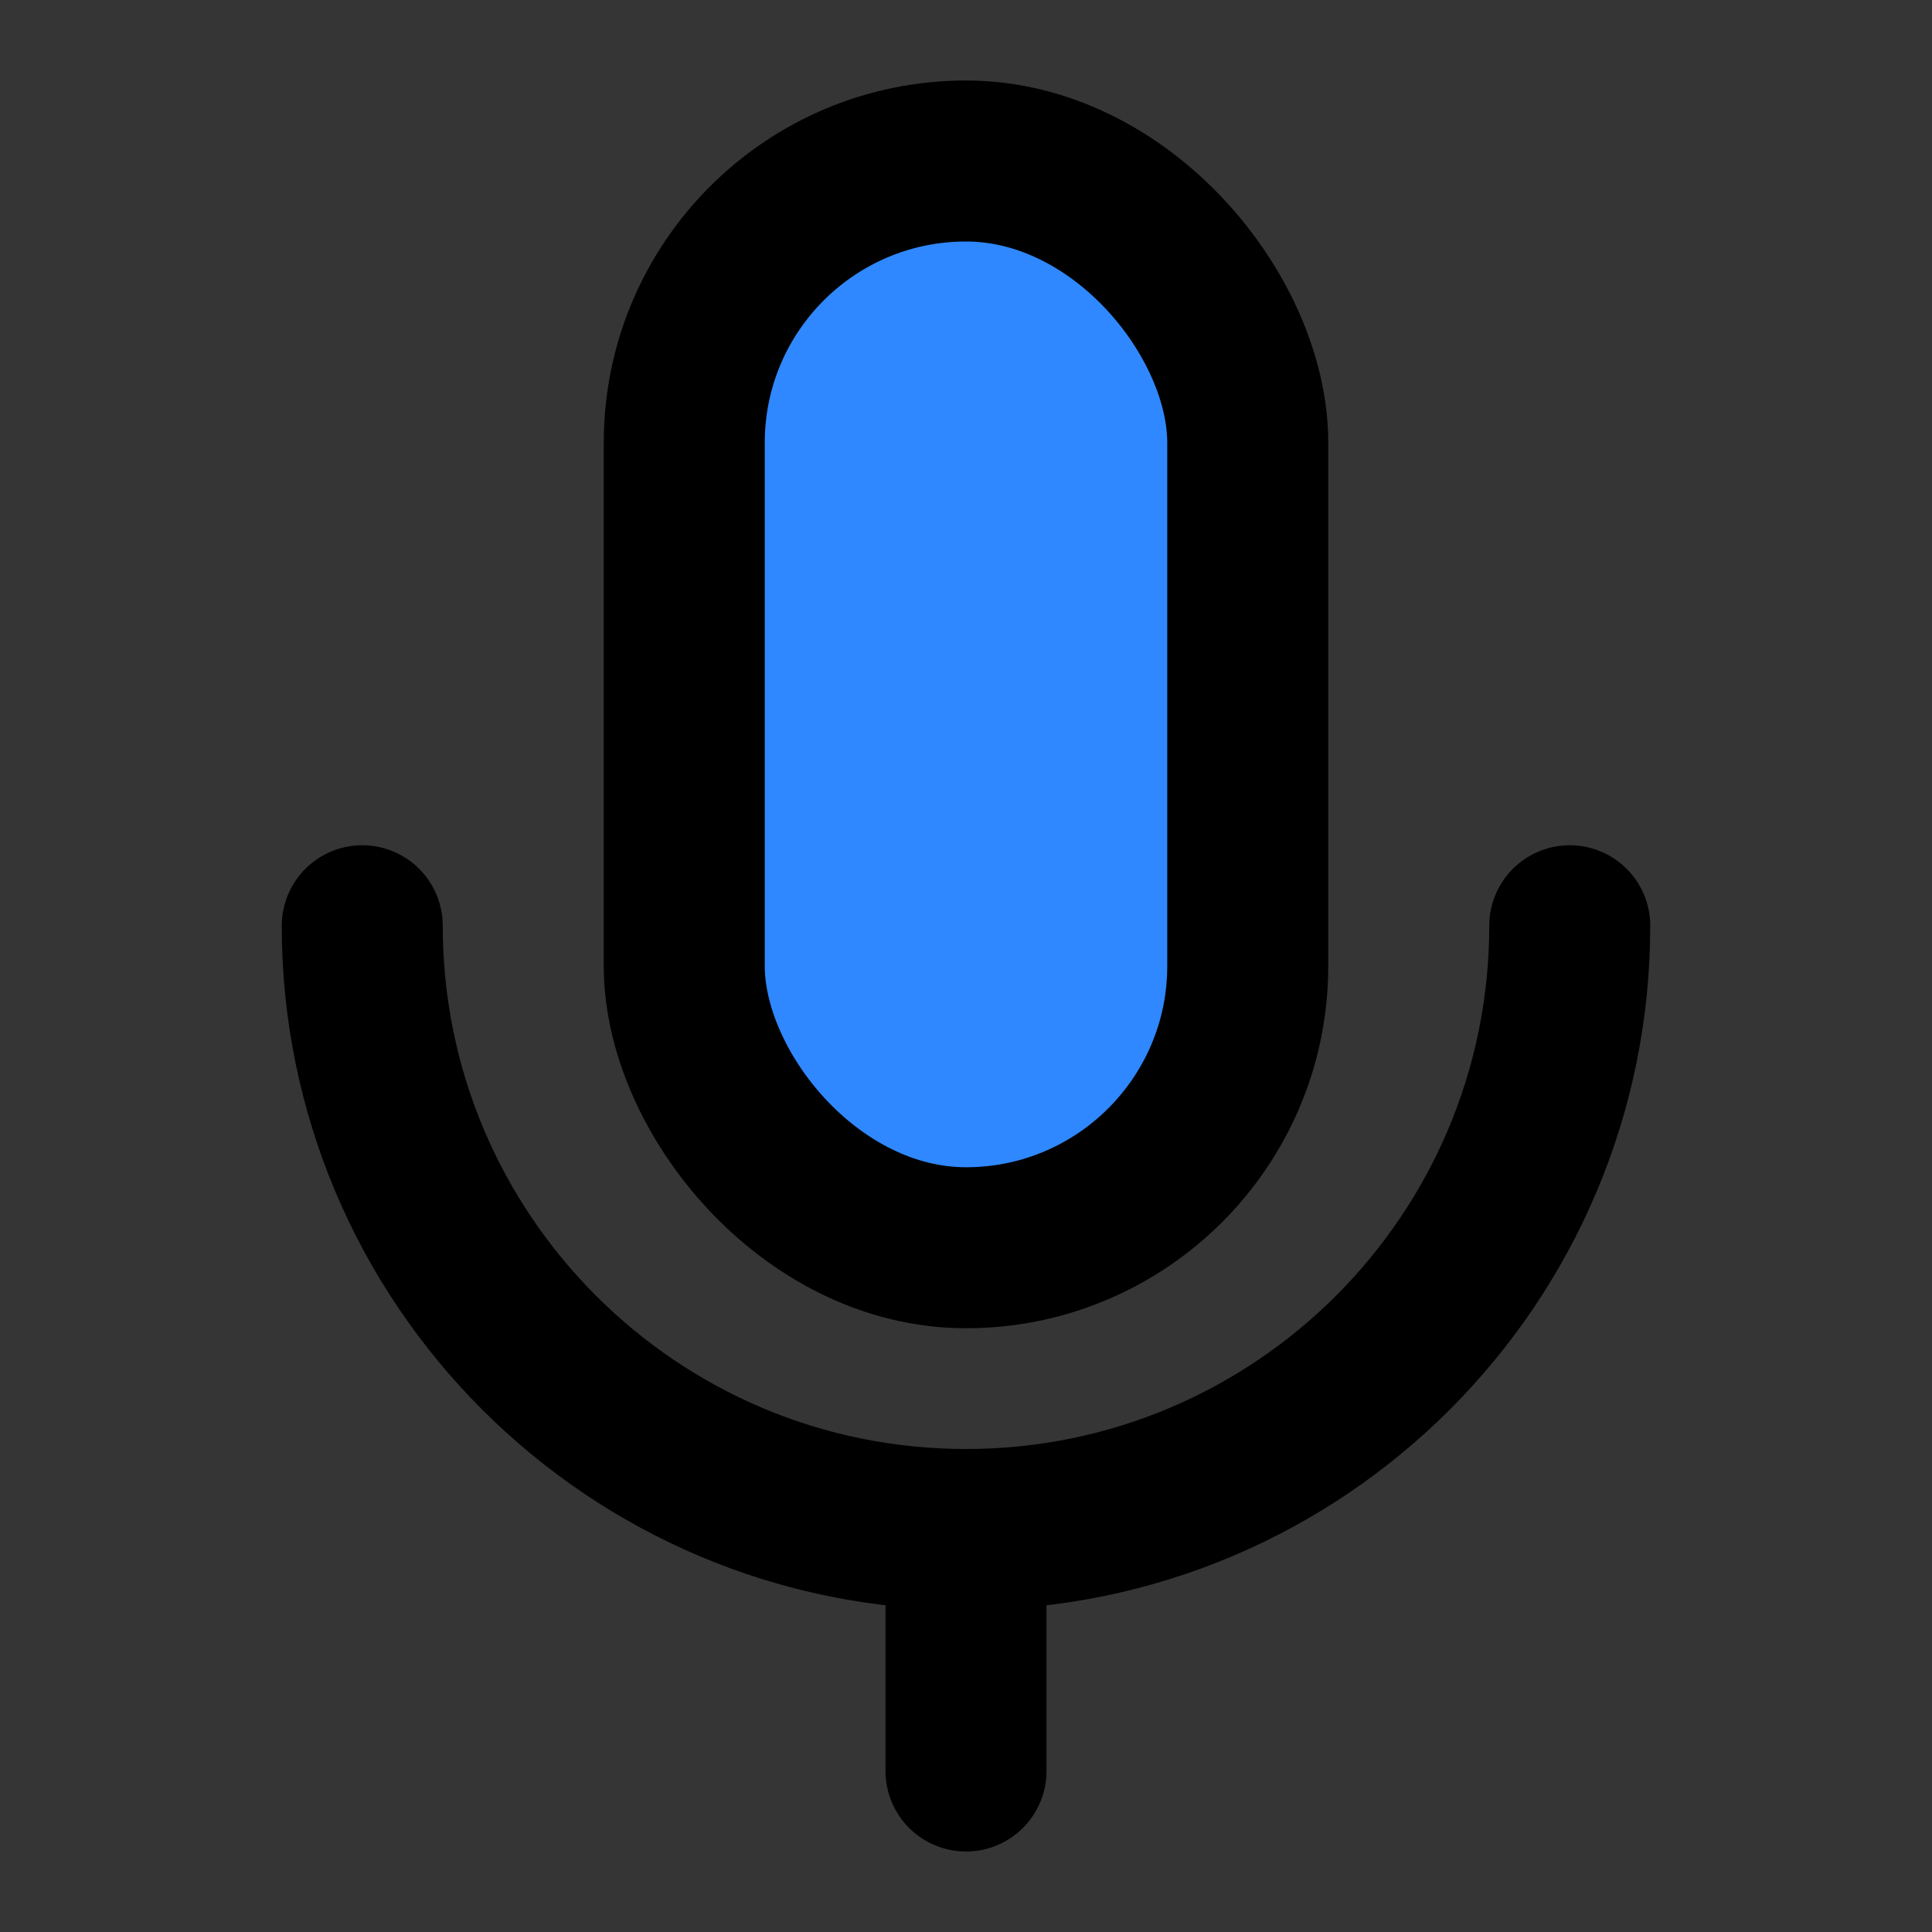 <?xml version="1.0" encoding="utf-8"?><!-- Uploaded to: SVG Repo, www.svgrepo.com, Generator: SVG Repo Mixer Tools -->
<svg width="800px" height="800px" viewBox="0 0 48 48" fill="none" xmlns="http://www.w3.org/2000/svg">
<rect x="0" y="0" width="48" height="48" fill="#333333" stroke="none"/>
<rect width="48" height="48" fill="white" fill-opacity="0.01"/>
<rect x="17" y="4" width="14" height="27" rx="7" fill="#2F88FF" stroke="#000000" stroke-width="4" stroke-linejoin="round"/>
<path d="M9 23C9 31.284 15.716 38 24 38C32.284 38 39 31.284 39 23" stroke="#000000" stroke-width="4" stroke-linecap="round" stroke-linejoin="round"/>
<path d="M24 38V44" stroke="#000000" stroke-width="4" stroke-linecap="round" stroke-linejoin="round"/>
</svg>
